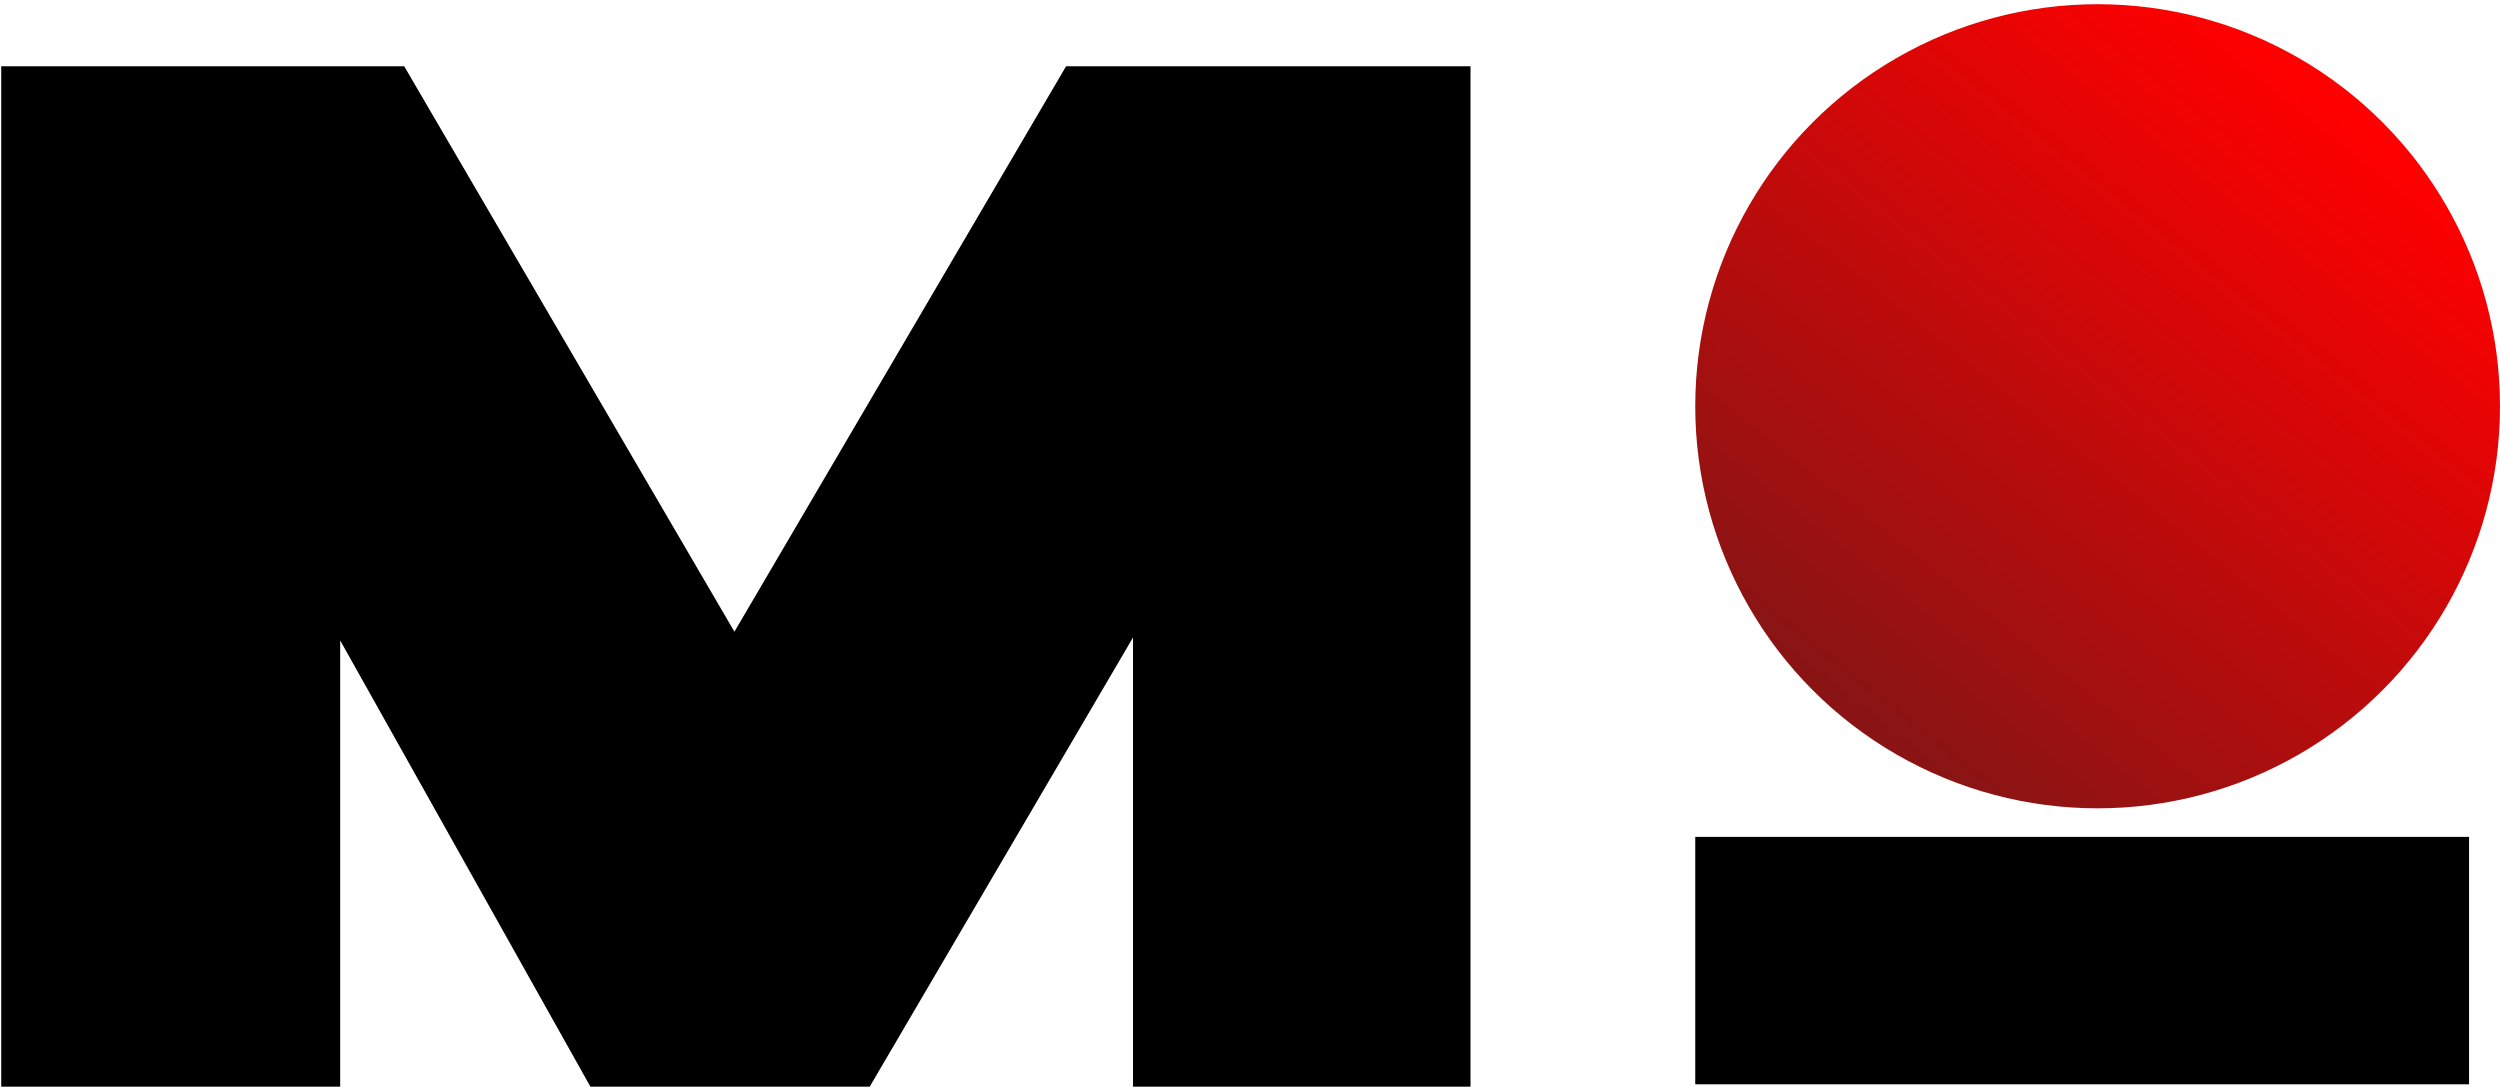 <?xml version="1.0" encoding="UTF-8"?> <svg xmlns="http://www.w3.org/2000/svg" width="375" height="163" viewBox="0 0 375 163" fill="none"><ellipse cx="314.644" cy="60.94" rx="60.356" ry="60.309" fill="url(#paint0_linear_1426_825)"></ellipse><path d="M130.456 163H88.559L51.027 96.062V163H0.184V9.937H60.628L110.162 94.754L159.914 9.937H220.577V163H169.952V95.626L130.456 163Z" fill="black"></path><rect x="254.288" y="125.532" width="116.07" height="37.113" fill="black"></rect><defs><linearGradient id="paint0_linear_1426_825" x1="349.465" y1="14.549" x2="277.571" y2="105.067" gradientUnits="userSpaceOnUse"><stop stop-color="#FF0000"></stop><stop offset="1" stop-color="#8A1414"></stop></linearGradient></defs></svg> 